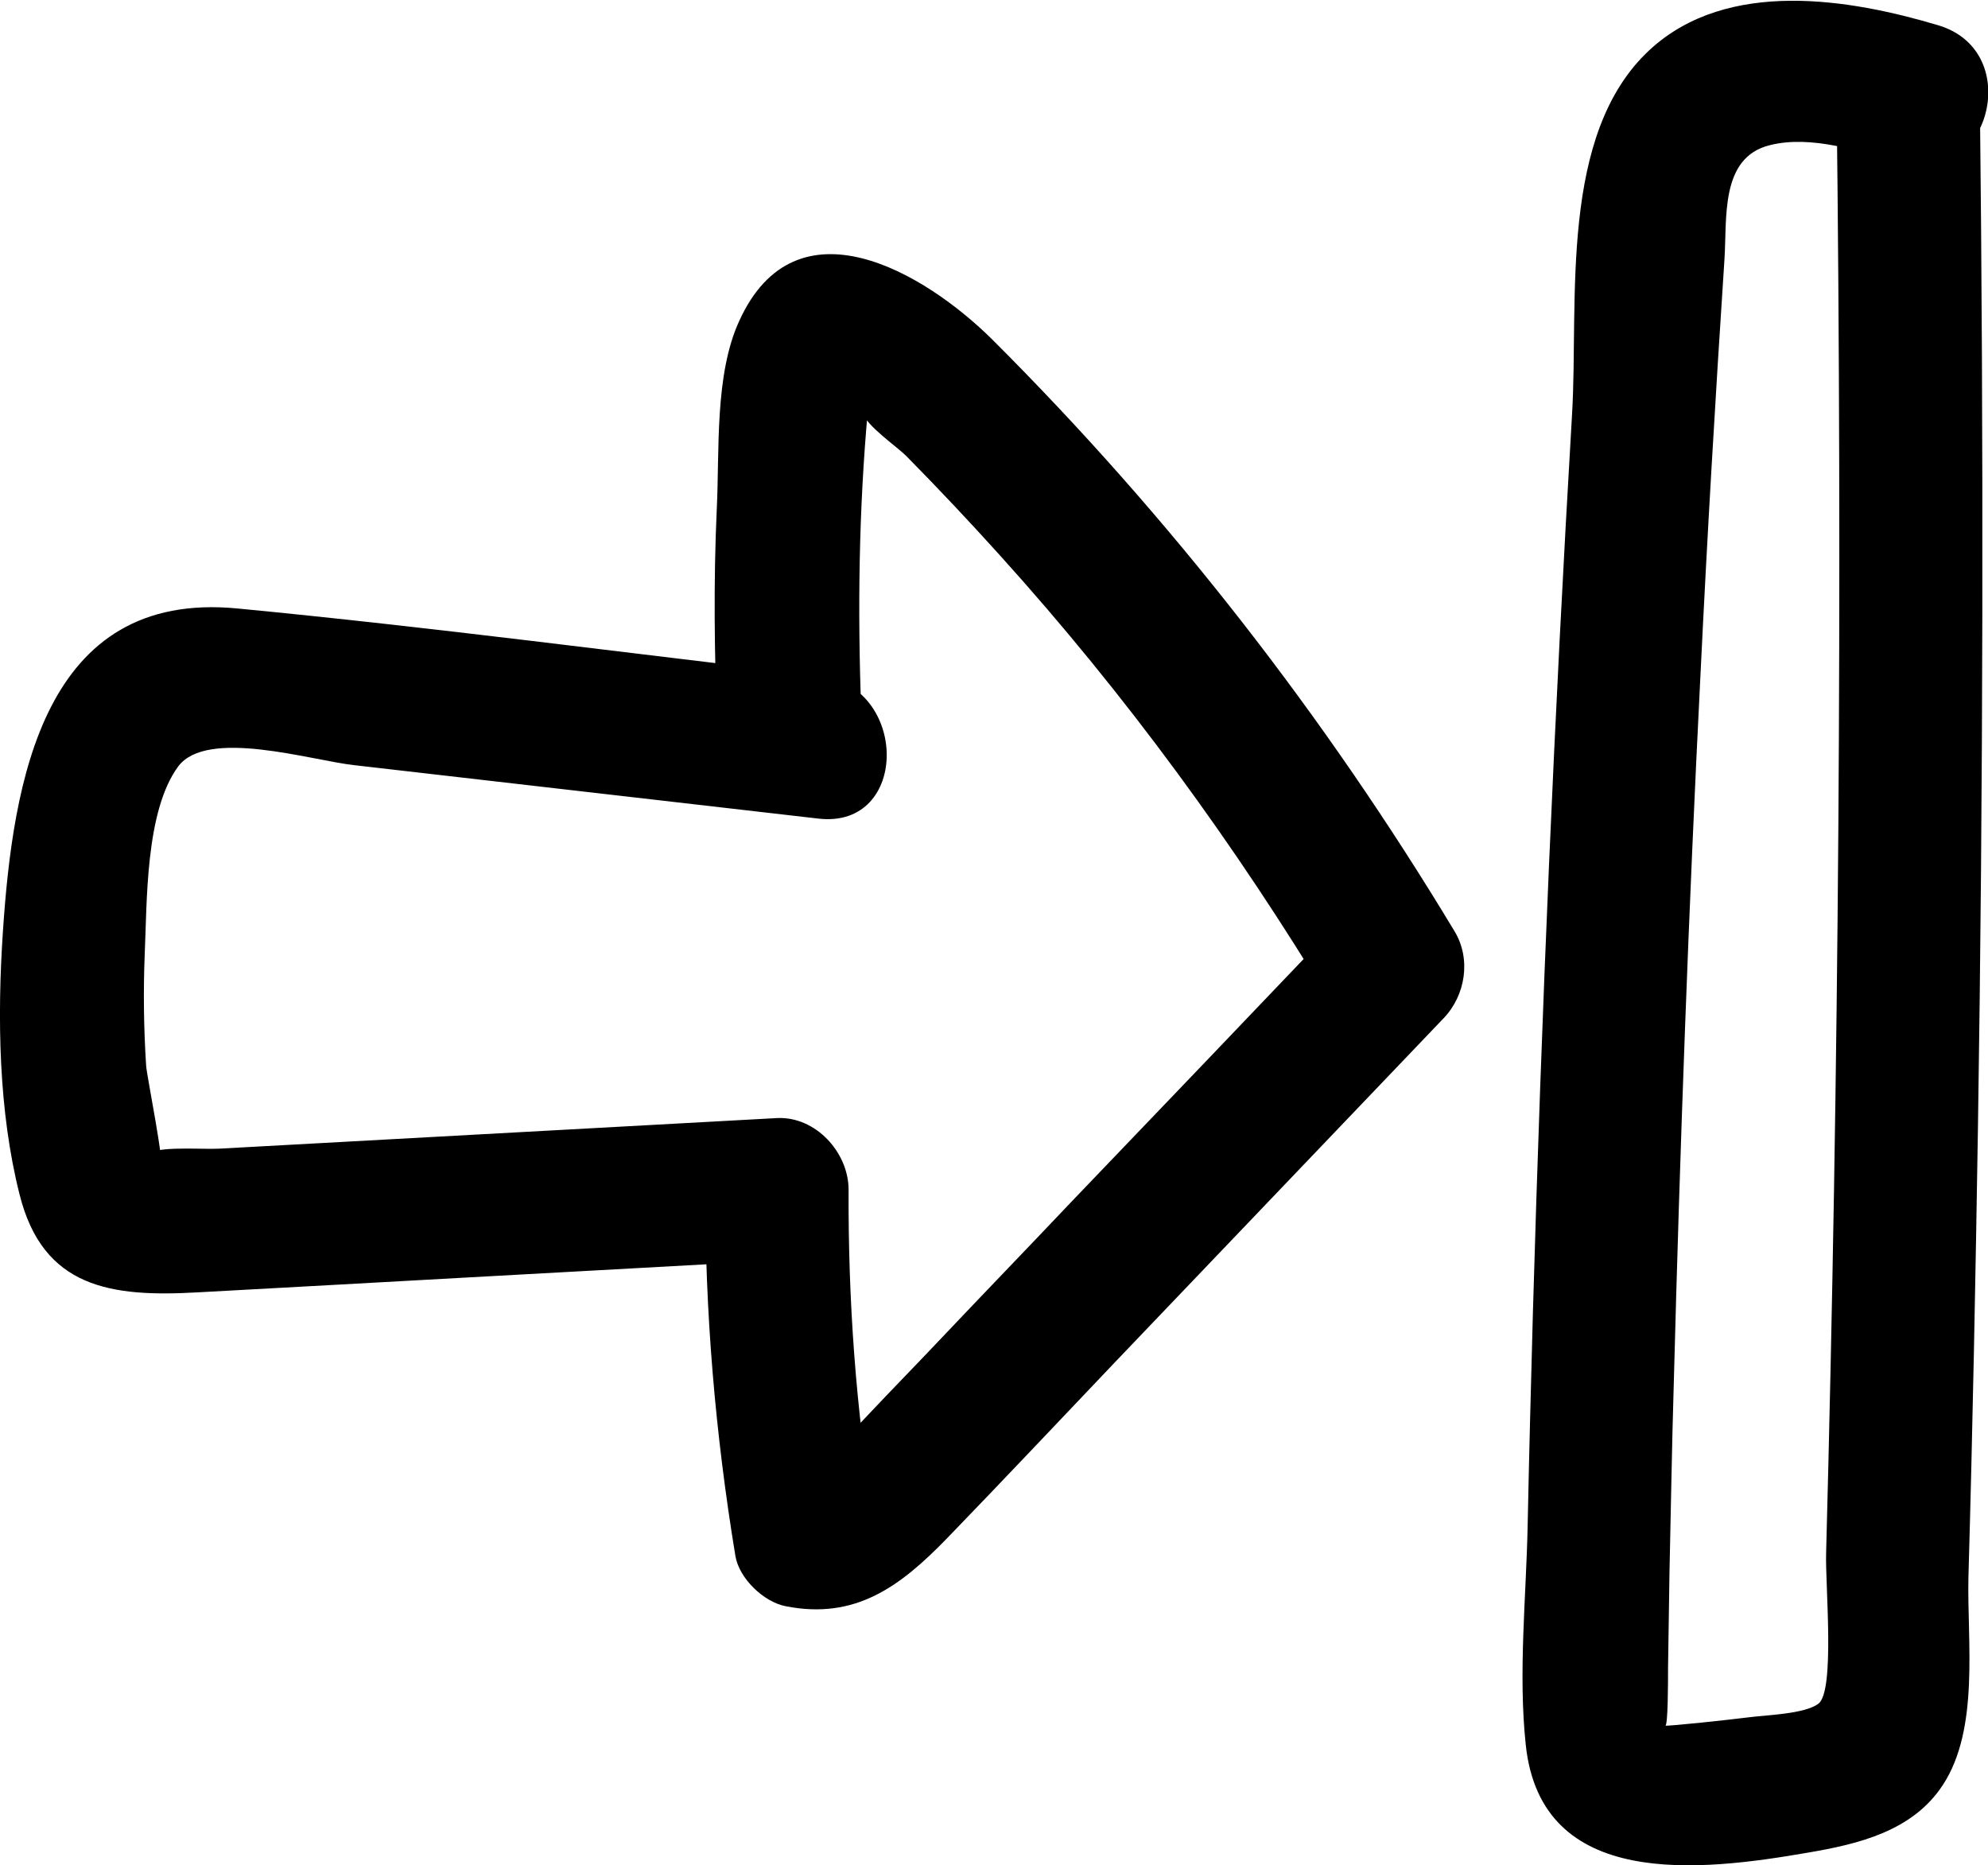 <?xml version="1.0" encoding="UTF-8"?>
<svg id="layer-2" data-name="Layer 2" xmlns="http://www.w3.org/2000/svg" viewBox="0 0 41.63 39.05">
  <g id="End">
    <g>
      <path d="M18.05,15.26c-.09-2.09-.08-4.19,.09-6.28,.03-.32,.05-.64,.08-.96-.51,.22-.56,.43-.17,.61,.12,.31,.71,.7,.94,.93,.67,.68,1.32,1.37,1.96,2.08,2.62,2.9,4.92,6.05,6.94,9.4l.23-1.82c-1.9,1.99-3.8,3.98-5.71,5.97-.89,.94-1.79,1.87-2.68,2.81-.5,.53-1.01,1.05-1.51,1.58-.22,.23-.44,.47-.67,.7-.13,.13-.59,.42-.3,.47l1.05,1.05c-.38-2.28-.54-4.58-.53-6.89,0-.78-.69-1.54-1.5-1.5l-9.48,.52-2.19,.12c-.34,.02-1.14-.05-1.46,.08h-.31c.18,.14,.36,.28,.54,.41,.1-.09-.3-2.02-.31-2.23-.05-.77-.06-1.55-.03-2.32,.05-1.1,.01-3,.7-3.94,.6-.81,2.78-.13,3.68-.03,3.24,.37,6.49,.75,9.73,1.12,1.91,.22,1.9-2.78,0-3-4.05-.47-8.11-1.01-12.17-1.4S.27,16.35,.06,19.52c-.12,1.79-.09,3.75,.35,5.49,.49,1.96,1.92,2.15,3.71,2.05,4.05-.22,8.1-.45,12.15-.67l-1.5-1.5c-.01,2.58,.21,5.14,.63,7.69,.08,.47,.59,.96,1.05,1.05,1.46,.29,2.4-.41,3.38-1.42,1.18-1.22,2.35-2.46,3.52-3.69,2.29-2.4,4.59-4.8,6.88-7.2,.46-.48,.58-1.24,.23-1.82-2.71-4.5-5.96-8.68-9.68-12.39-1.41-1.4-4.11-3.01-5.3-.39-.52,1.13-.41,2.72-.47,3.93-.07,1.53-.05,3.06,.01,4.59,.09,1.92,3.09,1.93,3,0h0Z"/>
      <path d="M38.46,2.14c.12,10.13,.05,20.25-.22,30.38-.02,.66,.19,2.88-.16,3.15-.28,.22-1.12,.24-1.49,.29-.3,.04-1.69,.19-1.72,.17,.06,.04,.06-.94,.06-1.22,.01-.66,.02-1.32,.03-1.98,.03-1.32,.05-2.64,.09-3.96,.13-4.95,.31-9.91,.56-14.86,.14-2.89,.31-5.77,.5-8.66,.06-.87-.1-2.15,.95-2.41,.87-.22,1.91,.13,2.73,.38,1.85,.56,2.64-2.34,.8-2.89s-4.41-.99-6.04,.51c-1.92,1.77-1.49,5.27-1.63,7.63-.37,6.27-.64,12.54-.82,18.81-.04,1.49-.08,2.97-.11,4.46s-.2,3.09-.04,4.59c.32,3.05,3.66,2.65,5.91,2.26,1.06-.18,2.19-.45,2.82-1.41,.78-1.18,.51-3.02,.54-4.35,.09-3.15,.15-6.31,.2-9.46,.11-7.14,.12-14.28,.04-21.42-.02-1.93-3.02-1.93-3,0h0Z"/>
    </g>
  </g>
</svg>
